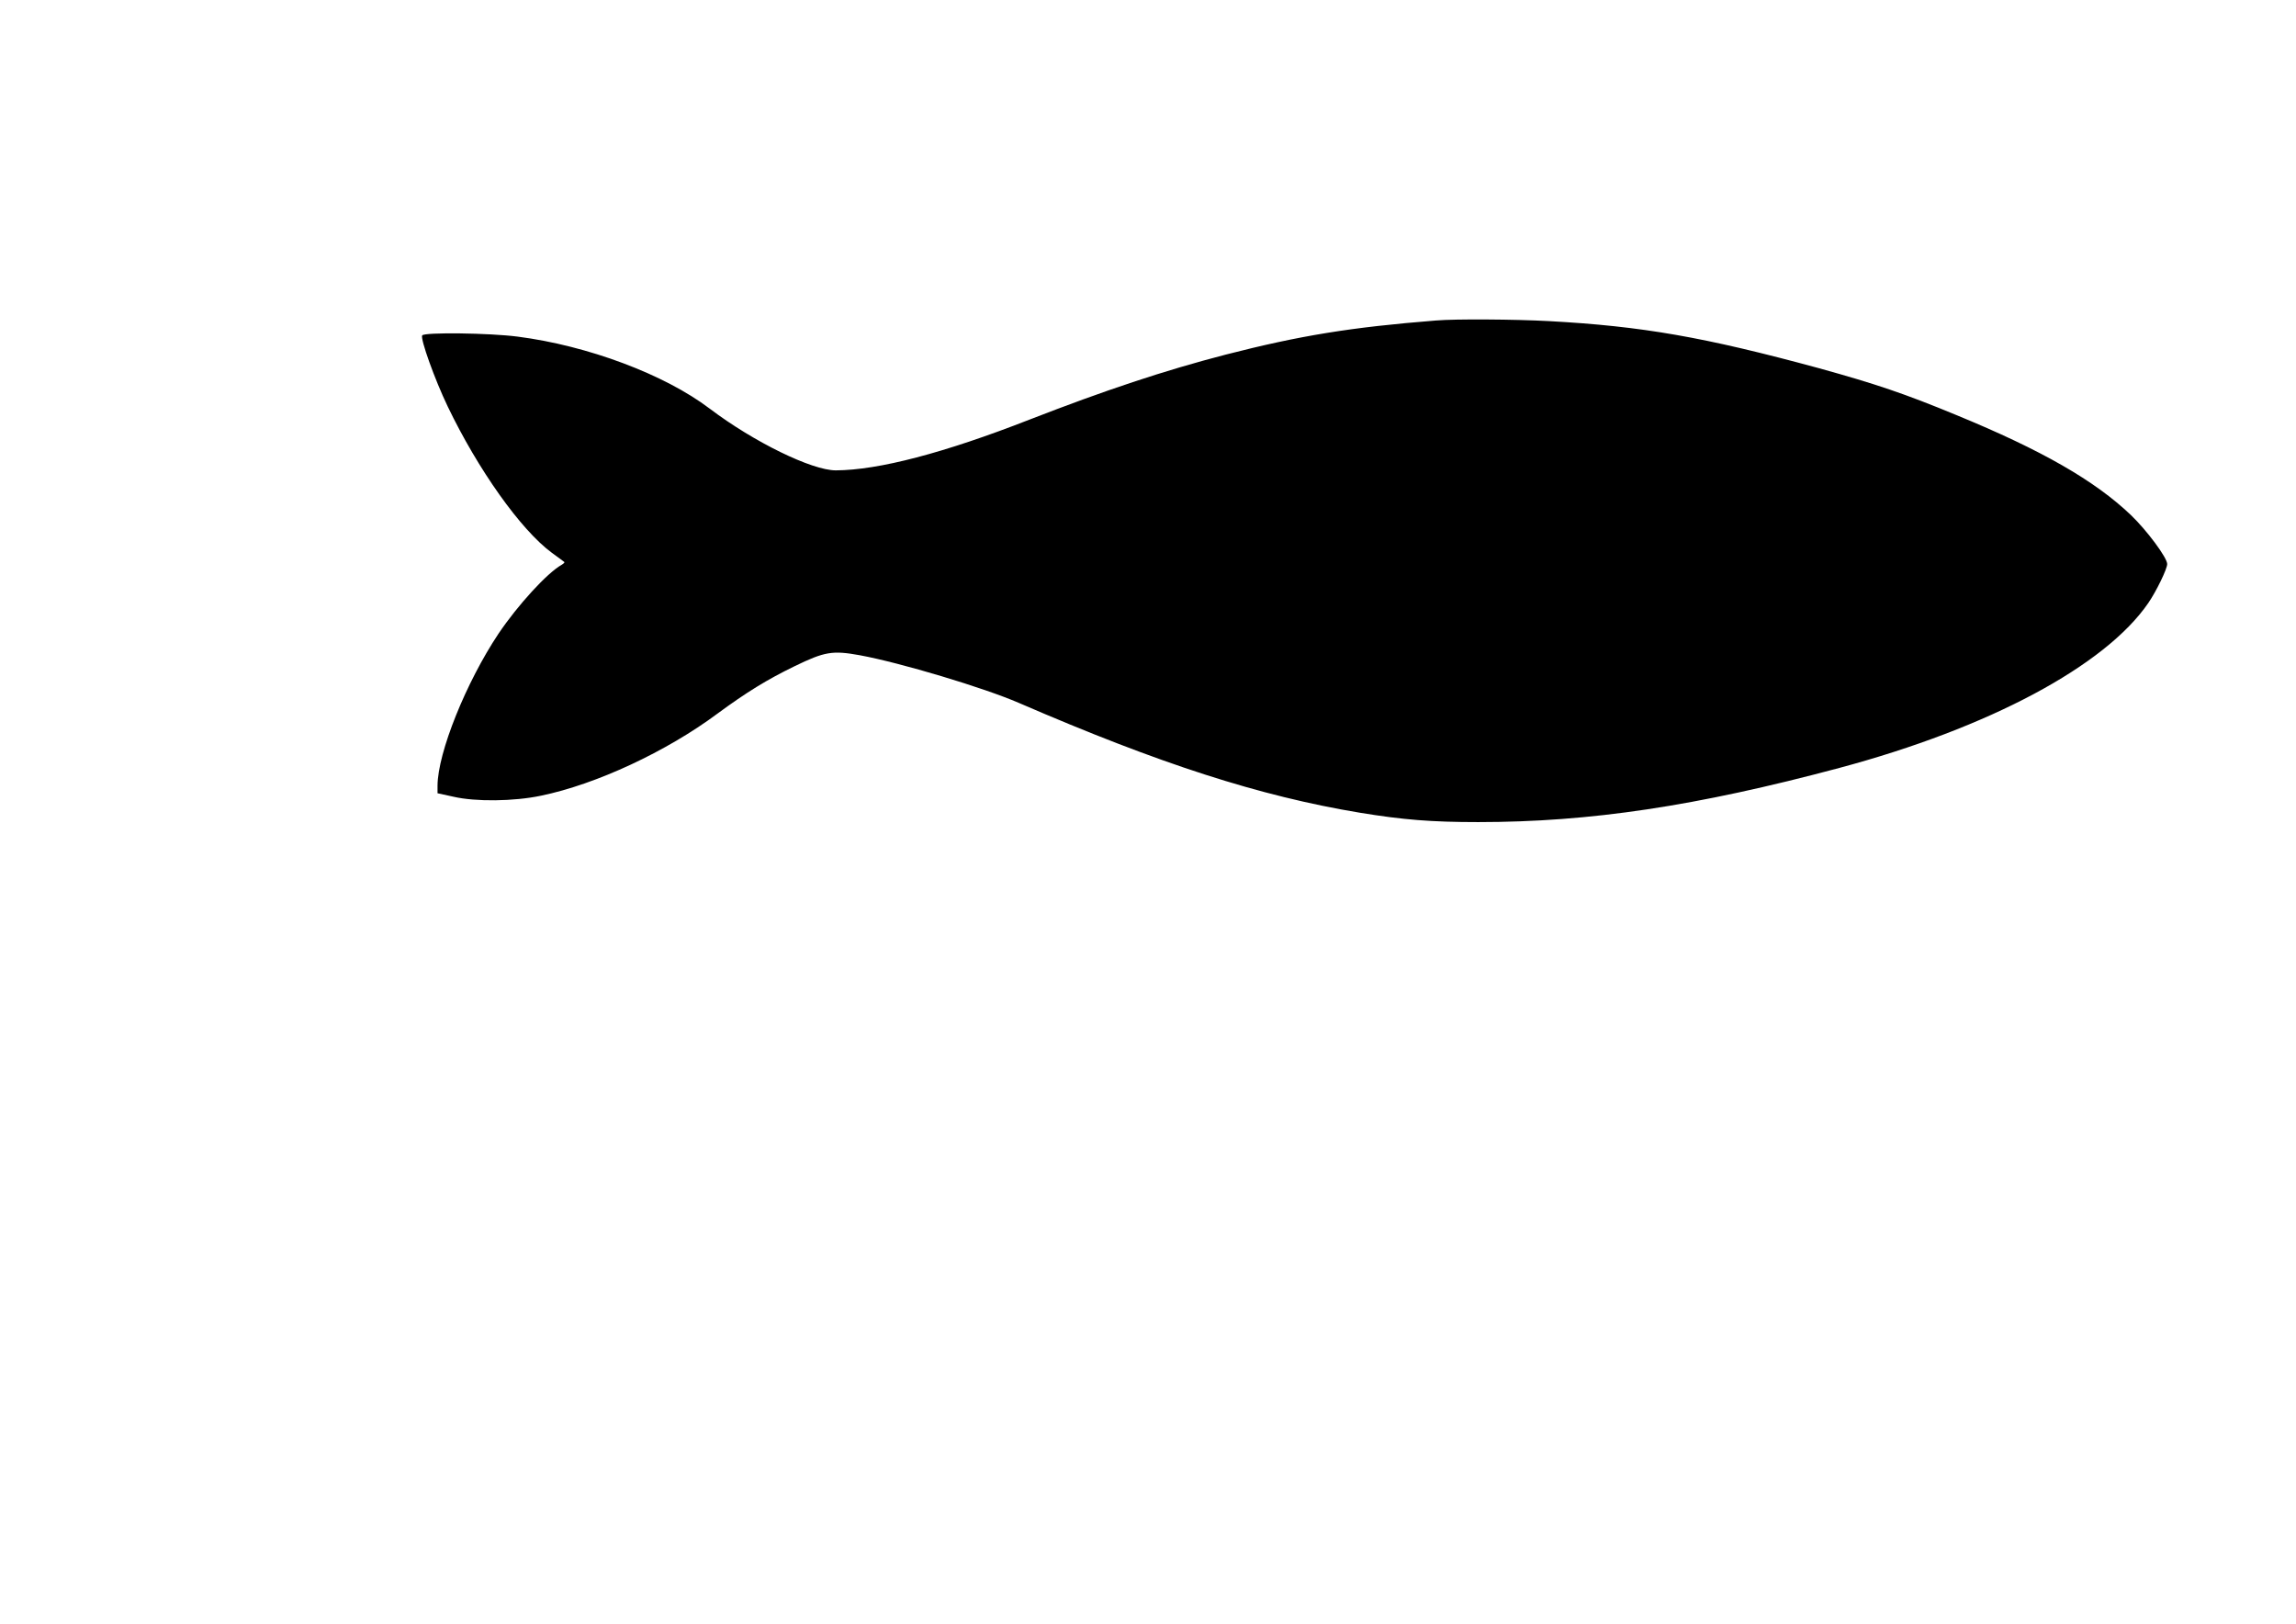 <?xml version="1.0" encoding="UTF-8" standalone="yes"?>
<svg version="1.0" xmlns="http://www.w3.org/2000/svg" width="297mm" height="210mm" viewBox="0 0 1123 794" preserveAspectRatio="xMidYMid meet">
  <g transform="translate(0,794) scale(0.1,-0.1)" fill="#000000" stroke="none">
    <path d="M7025 6373 c-417 -33 -668 -74 -1030 -167 -301 -78 -592 -175 -960
-318 -417 -163 -738 -247 -947 -248 -117 0 -400 138 -617 302 -220 167 -596
308 -939 352 -138 18 -457 22 -467 6 -10 -16 61 -215 125 -348 148 -308 357
-603 509 -715 31 -22 58 -43 61 -45 3 -2 -3 -8 -13 -14 -70 -39 -214 -196
-309 -337 -158 -237 -297 -581 -298 -743 l0 -37 78 -17 c108 -25 295 -23 428
5 271 56 614 216 864 402 140 103 242 166 376 231 148 72 186 78 319 54 201
-37 607 -159 778 -233 691 -299 1179 -456 1667 -537 213 -35 352 -46 580 -46
548 0 1068 78 1767 265 732 196 1300 499 1511 807 39 57 92 166 92 190 0 31
-99 164 -177 239 -177 169 -437 318 -853 489 -256 106 -397 153 -671 229 -563
153 -866 206 -1324 231 -167 9 -458 11 -550 3z"/>
  </g>
</svg>
